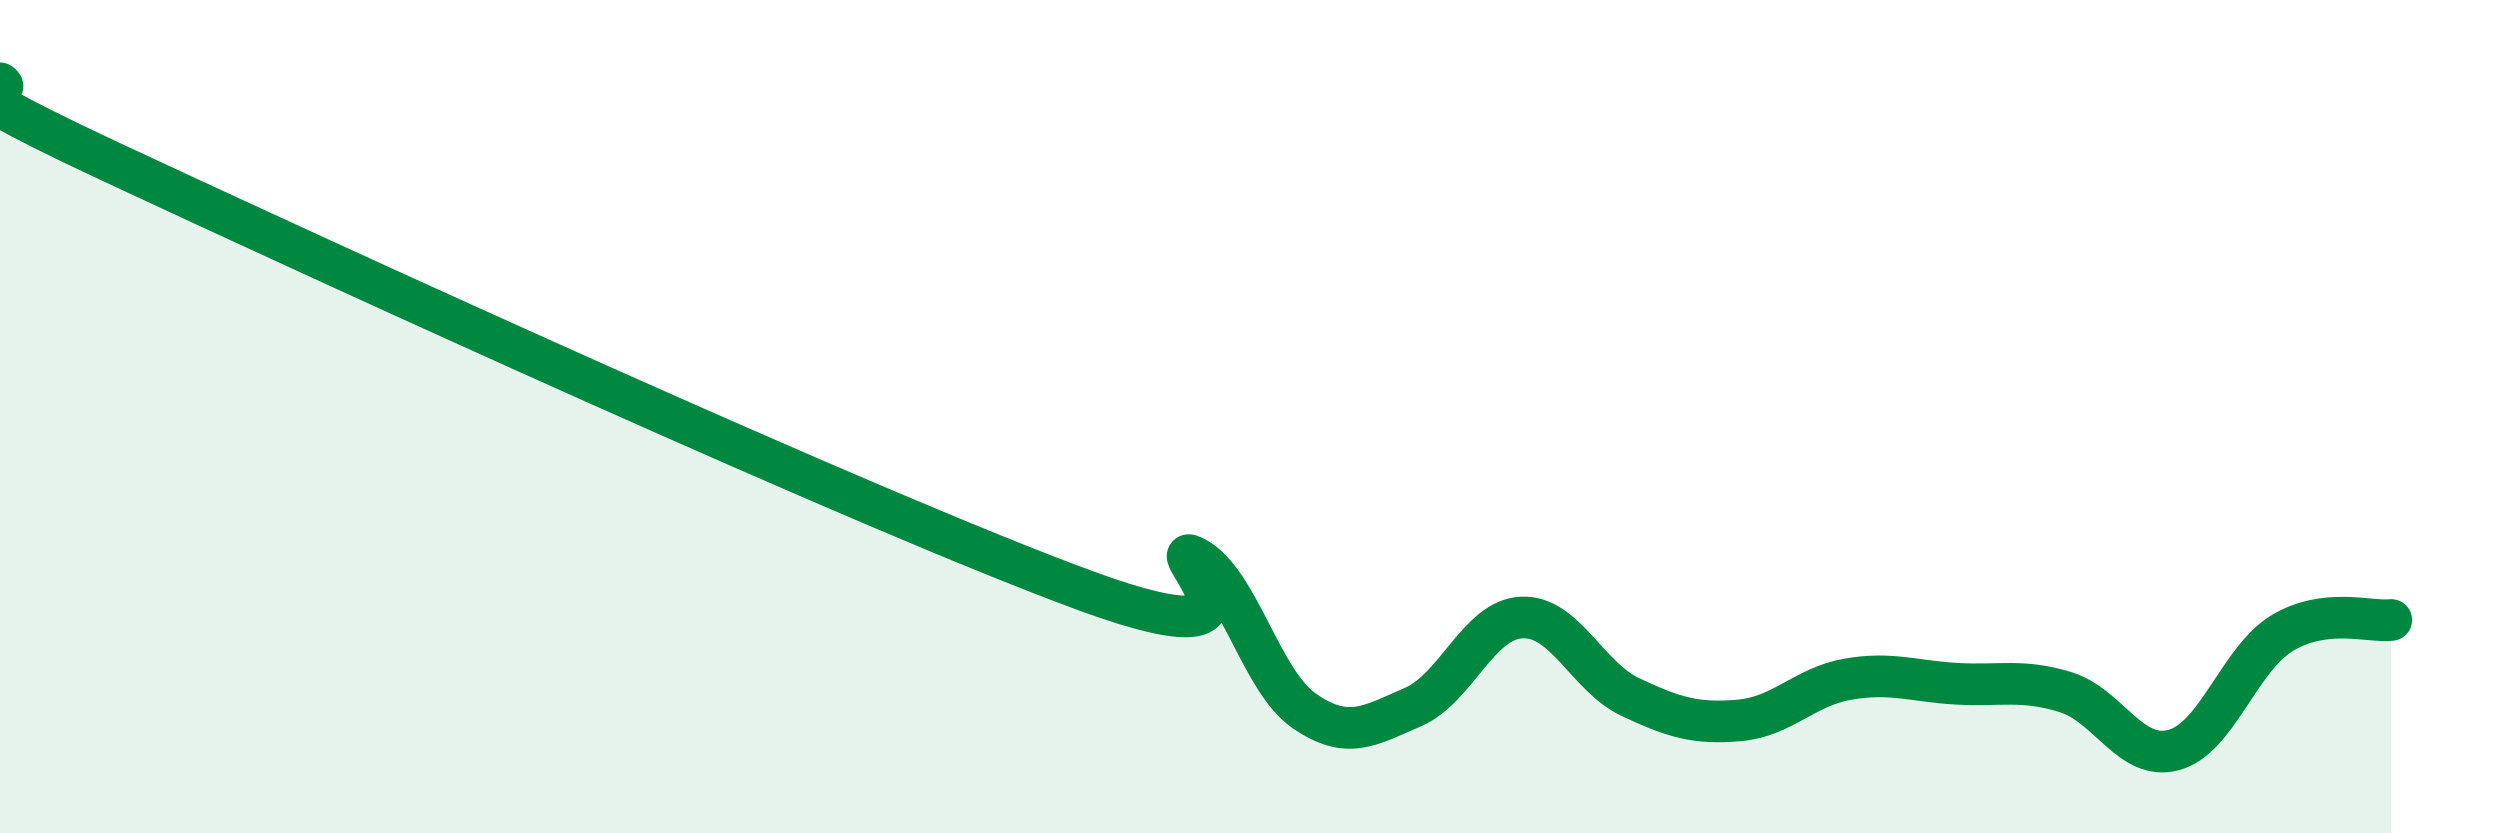 
    <svg width="60" height="20" viewBox="0 0 60 20" xmlns="http://www.w3.org/2000/svg">
      <path
        d="M 0,2 C 0.52,2.37 -2.61,1.42 2.61,3.86 C 7.83,6.3 20.87,12.28 26.09,14.19 C 31.31,16.1 27.66,12.82 28.7,13.39 C 29.74,13.96 30.26,16.34 31.3,17.06 C 32.34,17.78 32.87,17.42 33.91,16.97 C 34.95,16.52 35.48,14.87 36.52,14.82 C 37.56,14.77 38.09,16.24 39.13,16.73 C 40.17,17.22 40.7,17.38 41.74,17.29 C 42.78,17.2 43.31,16.48 44.35,16.3 C 45.39,16.12 45.92,16.35 46.96,16.41 C 48,16.47 48.53,16.29 49.57,16.61 C 50.61,16.93 51.13,18.28 52.17,18 C 53.21,17.72 53.74,15.81 54.78,15.19 C 55.82,14.57 56.87,14.94 57.39,14.88L57.39 20L0 20Z"
        fill="#008740"
        opacity="0.1"
        stroke-linecap="round"
        stroke-linejoin="round"
      />
      <path
        d="M 0,2 C 0.52,2.37 -2.61,1.42 2.61,3.86 C 7.83,6.3 20.87,12.28 26.09,14.19 C 31.31,16.1 27.66,12.82 28.7,13.39 C 29.74,13.96 30.26,16.34 31.3,17.06 C 32.34,17.78 32.87,17.42 33.91,16.97 C 34.95,16.52 35.48,14.87 36.52,14.82 C 37.56,14.77 38.09,16.24 39.13,16.73 C 40.17,17.22 40.7,17.38 41.74,17.29 C 42.78,17.2 43.31,16.48 44.35,16.3 C 45.39,16.12 45.92,16.35 46.96,16.41 C 48,16.47 48.53,16.29 49.57,16.61 C 50.61,16.93 51.13,18.28 52.17,18 C 53.21,17.72 53.74,15.81 54.78,15.19 C 55.82,14.57 56.87,14.94 57.39,14.88"
        stroke="#008740"
        stroke-width="1"
        fill="none"
        stroke-linecap="round"
        stroke-linejoin="round"
      />
    </svg>
  